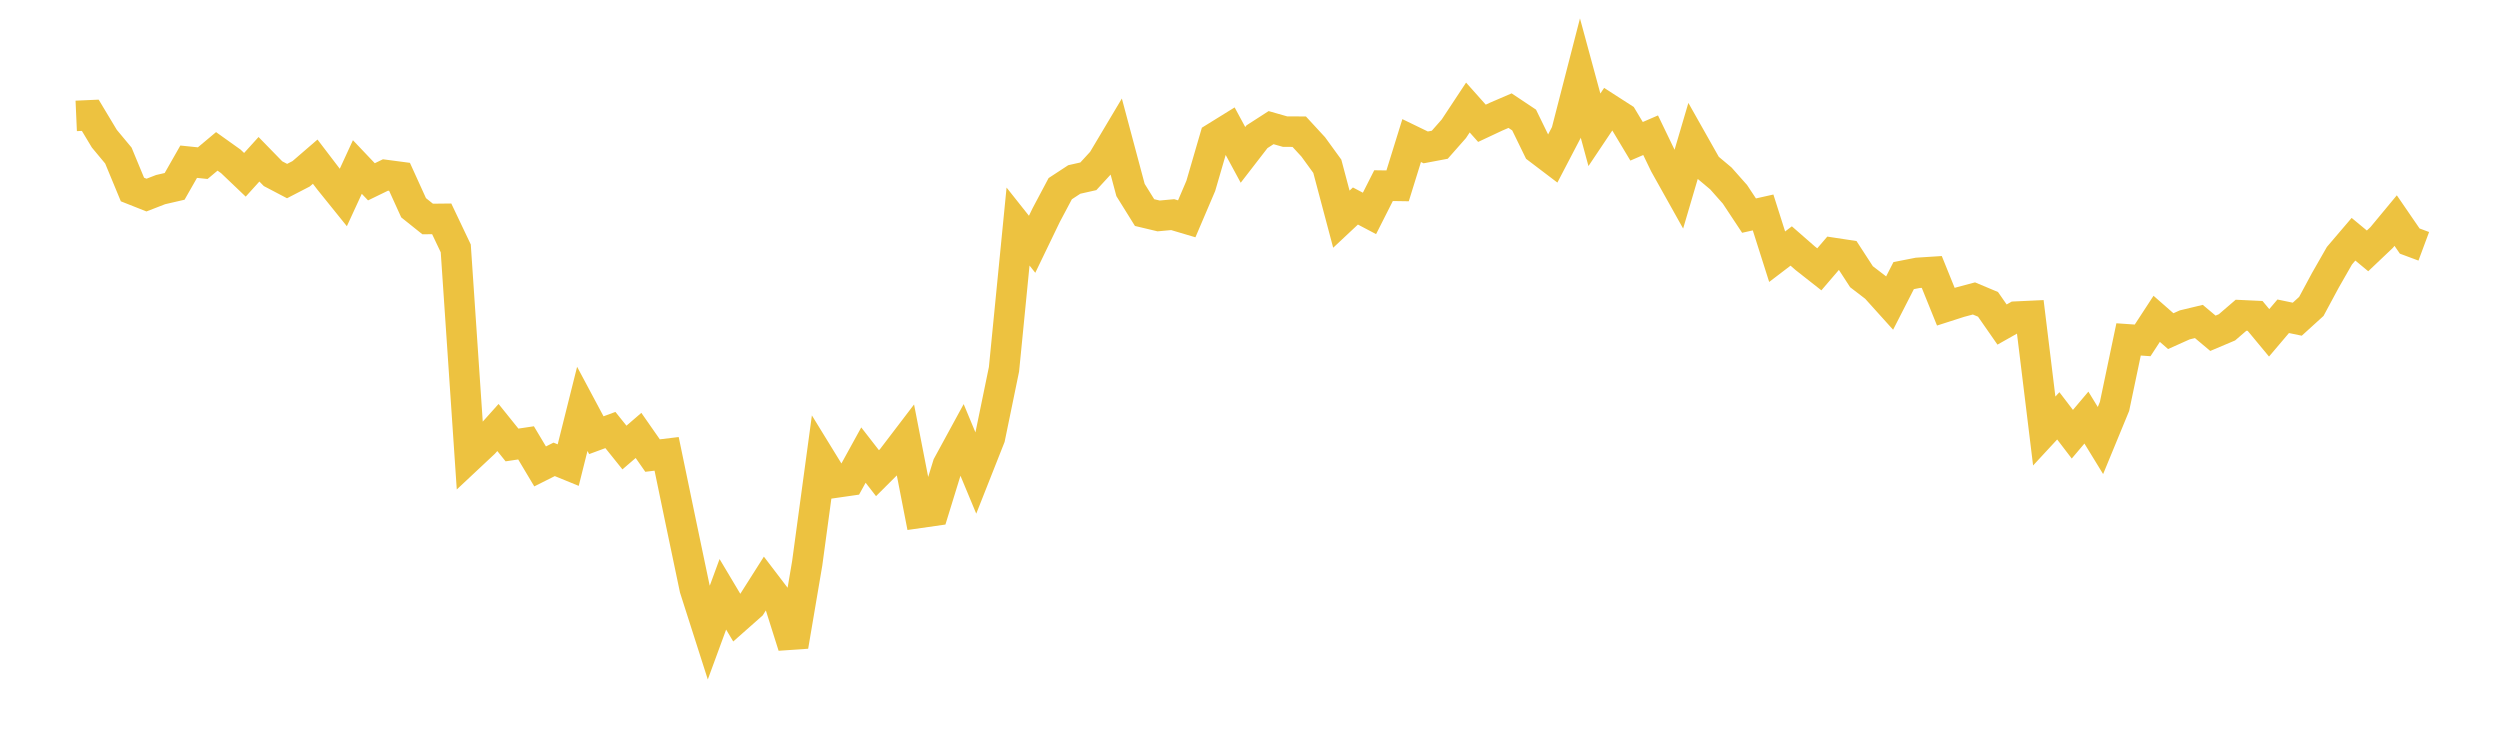 <svg width="164" height="48" xmlns="http://www.w3.org/2000/svg" xmlns:xlink="http://www.w3.org/1999/xlink"><path fill="none" stroke="rgb(237,194,64)" stroke-width="2" d="M5,7.603L5.922,7.562L6.844,9.097L7.766,10.205L8.689,12.432L9.611,12.797L10.533,12.439L11.455,12.226L12.377,10.608L13.299,10.703L14.222,9.93L15.144,10.588L16.066,11.467L16.988,10.448L17.91,11.394L18.832,11.878L19.754,11.401L20.677,10.605L21.599,11.813L22.521,12.957L23.443,10.956L24.365,11.927L25.287,11.479L26.21,11.601L27.132,13.629L28.054,14.366L28.976,14.356L29.898,16.295L30.82,29.938L31.743,29.073L32.665,28.044L33.587,29.19L34.509,29.052L35.431,30.597L36.353,30.134L37.275,30.511L38.198,26.822L39.12,28.549L40.042,28.209L40.964,29.358L41.886,28.564L42.808,29.885L43.731,29.773L44.653,34.213L45.575,38.614L46.497,41.496L47.419,38.987L48.341,40.533L49.263,39.718L50.186,38.263L51.108,39.472L52.03,42.39L52.952,36.958L53.874,30.161L54.796,31.662L55.719,31.529L56.641,29.853L57.563,31.04L58.485,30.12L59.407,28.911L60.329,33.642L61.251,33.51L62.174,30.515L63.096,28.822L64.018,31.037L64.94,28.704L65.862,24.225L66.784,14.862L67.707,16.025L68.629,14.114L69.551,12.377L70.473,11.773L71.395,11.565L72.317,10.562L73.24,9.012L74.162,12.463L75.084,13.945L76.006,14.165L76.928,14.08L77.85,14.354L78.772,12.194L79.695,9.026L80.617,8.455L81.539,10.16L82.461,8.967L83.383,8.373L84.305,8.636L85.228,8.638L86.15,9.638L87.072,10.907L87.994,14.378L88.916,13.514L89.838,14L90.76,12.178L91.683,12.192L92.605,9.222L93.527,9.669L94.449,9.495L95.371,8.449L96.293,7.053L97.216,8.088L98.138,7.655L99.06,7.258L99.982,7.873L100.904,9.765L101.826,10.465L102.749,8.696L103.671,5.118L104.593,8.515L105.515,7.138L106.437,7.731L107.359,9.269L108.281,8.87L109.204,10.783L110.126,12.431L111.048,9.301L111.97,10.935L112.892,11.708L113.814,12.749L114.737,14.144L115.659,13.937L116.581,16.84L117.503,16.137L118.425,16.943L119.347,17.668L120.269,16.593L121.192,16.733L122.114,18.153L123.036,18.86L123.958,19.883L124.88,18.08L125.802,17.899L126.725,17.84L127.647,20.12L128.569,19.824L129.491,19.578L130.413,19.965L131.335,21.29L132.257,20.77L133.18,20.727L134.102,28.275L135.024,27.279L135.946,28.485L136.868,27.394L137.79,28.899L138.713,26.66L139.635,22.265L140.557,22.329L141.479,20.915L142.401,21.723L143.323,21.31L144.246,21.089L145.168,21.863L146.09,21.473L147.012,20.68L147.934,20.723L148.856,21.834L149.778,20.747L150.701,20.939L151.623,20.101L152.545,18.387L153.467,16.775L154.389,15.694L155.311,16.458L156.234,15.582L157.156,14.47L158.078,15.814L159,16.157"></path></svg>